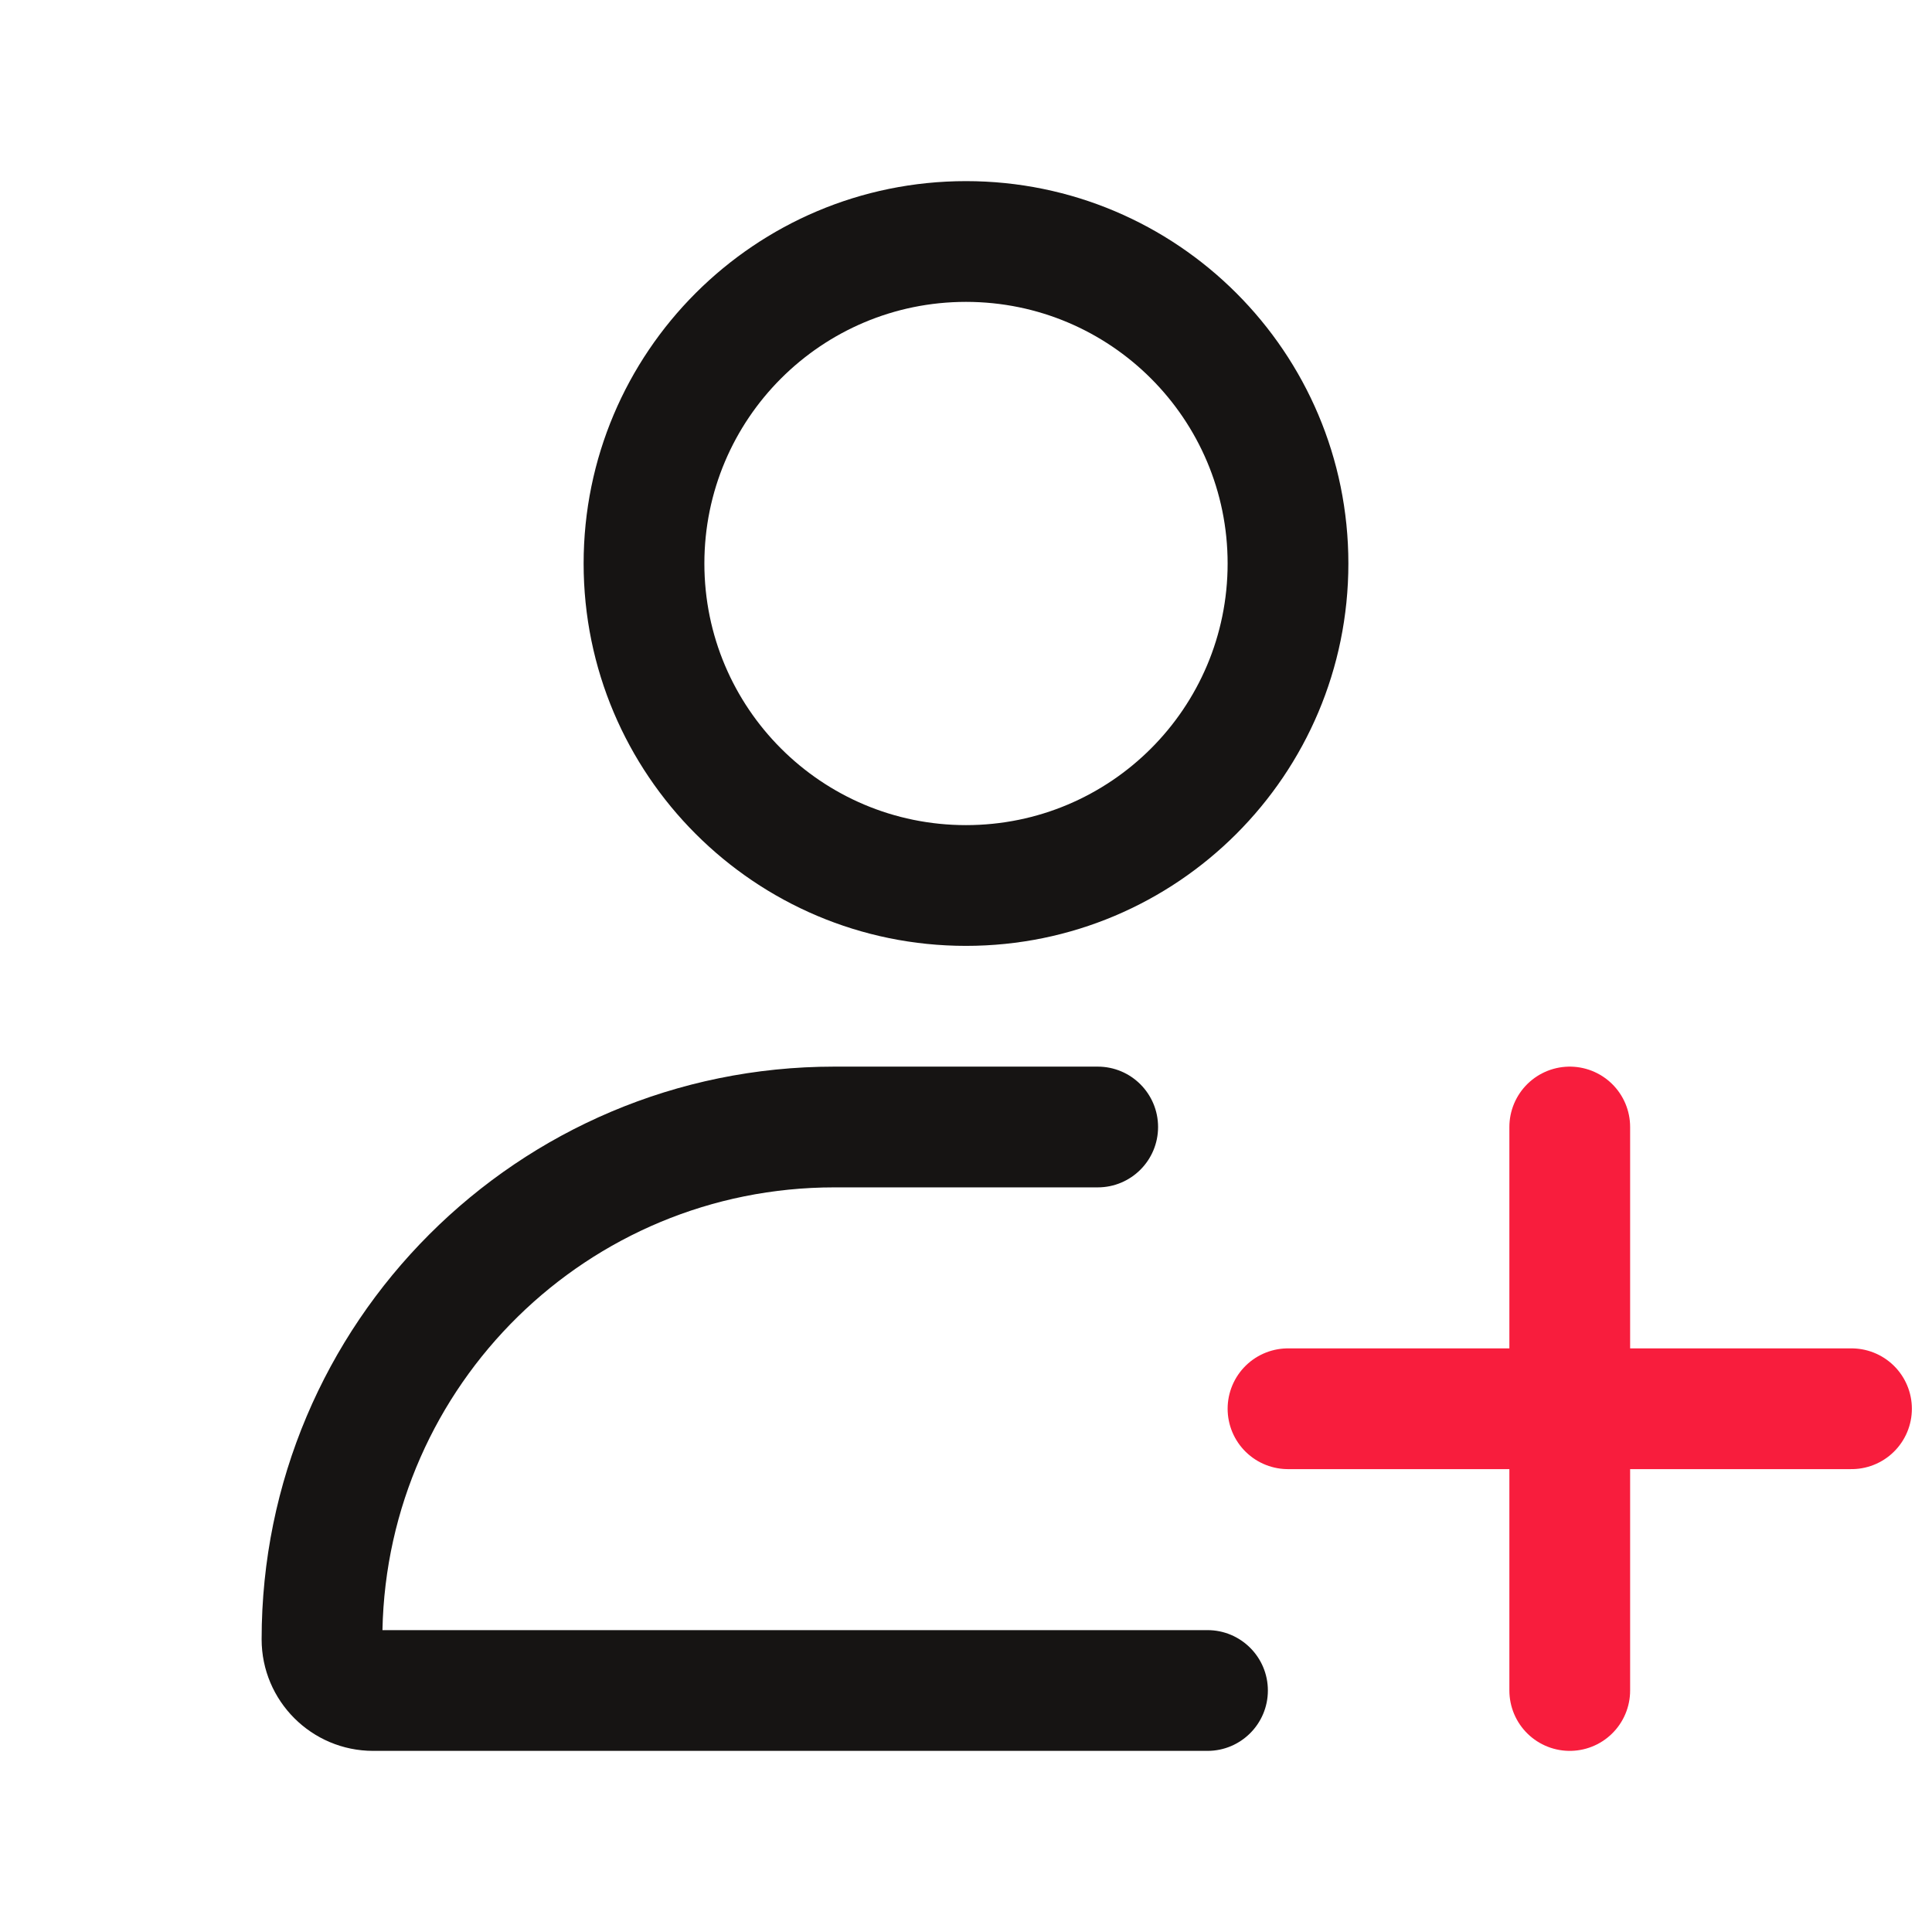 <svg width="24" height="24" viewBox="0 0 24 24" fill="none" xmlns="http://www.w3.org/2000/svg">
<path d="M19.5 21L19.5 17.5M19.5 14L19.5 17.5M19.5 17.5L16 17.5M19.5 17.5L23 17.5" stroke="#F81D3D" stroke-width="1.5" stroke-linecap="round" stroke-linejoin="round"/>
<path fill-rule="evenodd" clip-rule="evenodd" d="M12 2.25C9.377 2.25 7.25 4.377 7.25 7C7.25 9.623 9.377 11.75 12 11.75C14.623 11.75 16.75 9.623 16.75 7C16.75 4.377 14.623 2.25 12 2.25ZM8.75 7C8.75 5.205 10.205 3.75 12 3.75C13.795 3.75 15.25 5.205 15.25 7C15.25 8.795 13.795 10.25 12 10.25C10.205 10.25 8.75 8.795 8.75 7ZM10.364 13.25C6.435 13.25 3.25 16.435 3.25 20.364C3.25 21.129 3.871 21.75 4.636 21.75H15C15.414 21.75 15.75 21.414 15.75 21C15.75 20.586 15.414 20.25 15 20.25H4.751C4.812 17.202 7.301 14.75 10.364 14.75H13.636C14.051 14.75 14.386 14.414 14.386 14C14.386 13.586 14.051 13.25 13.636 13.25H10.364Z" fill="#161413"/>
</svg>
